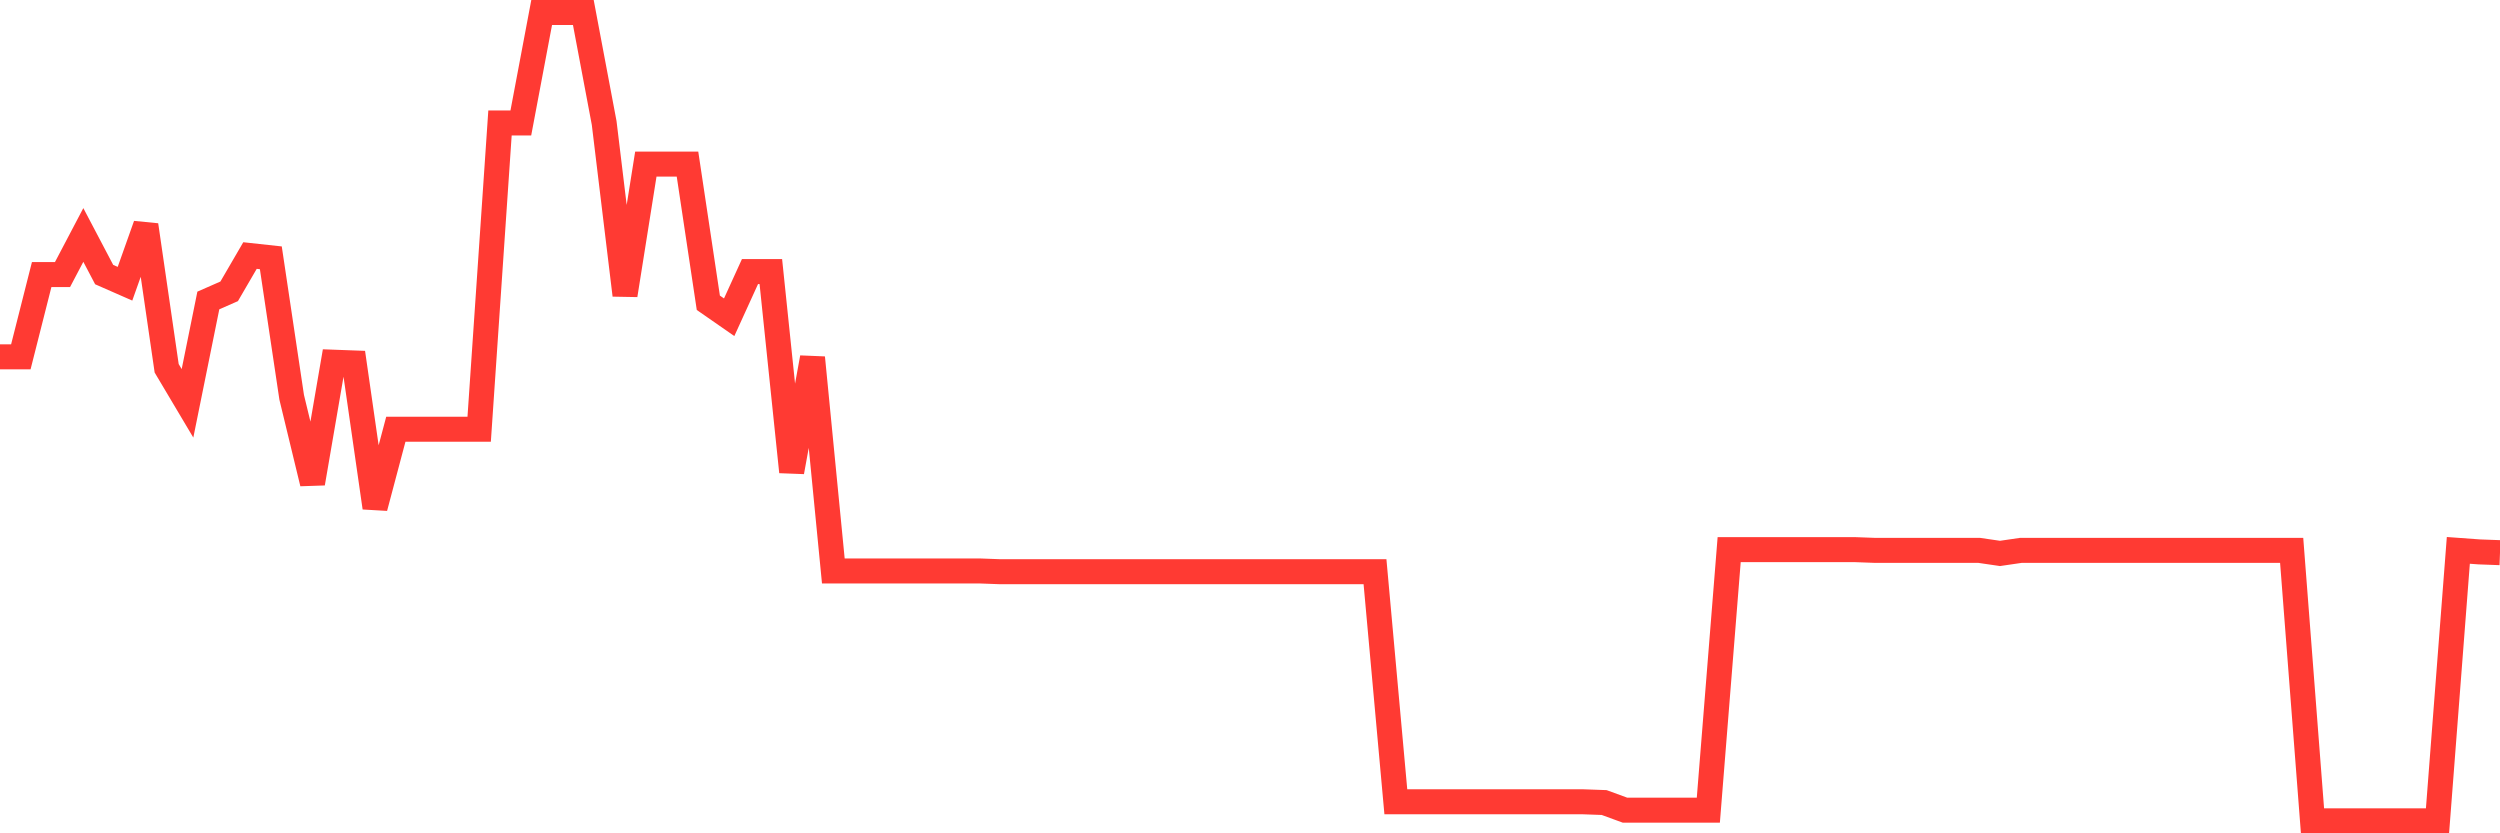 <svg
  xmlns="http://www.w3.org/2000/svg"
  xmlns:xlink="http://www.w3.org/1999/xlink"
  width="120"
  height="40"
  viewBox="0 0 120 40"
  preserveAspectRatio="none"
>
  <polyline
    points="0,17.129 1,17.129 2,13.18 3,13.18 4,11.278 5,13.18 6,13.619 7,10.803 8,17.678 9,19.36 10,14.423 11,13.984 12,12.266 13,12.375 14,19.067 15,23.2 16,17.385 17,17.422 18,24.37 19,20.603 20,20.603 21,20.603 22,20.603 23,20.603 24,5.903 25,5.903 26,0.6 27,0.6 28,0.6 29,5.903 30,14.167 31,7.877 32,7.877 33,7.877 34,14.533 35,15.228 36,13.034 37,13.034 38,22.651 39,17.166 40,27.405 41,27.405 42,27.405 43,27.405 44,27.405 45,27.405 46,27.405 47,27.405 48,27.442 49,27.442 50,27.442 51,27.442 52,27.442 53,27.442 54,27.442 55,27.442 56,27.442 57,27.442 58,27.442 59,27.442 60,27.442 61,27.442 62,27.442 63,27.442 64,27.442 65,27.442 66,27.442 67,38.486 68,38.486 69,38.486 70,38.486 71,38.486 72,38.486 73,38.486 74,38.486 75,38.486 76,38.486 77,38.522 78,38.888 79,38.888 80,38.888 81,38.888 82,38.888 83,26.381 84,26.381 85,26.381 86,26.381 87,26.381 88,26.381 89,26.381 90,26.418 91,26.418 92,26.418 93,26.418 94,26.418 95,26.418 96,26.564 97,26.418 98,26.418 99,26.418 100,26.418 101,26.418 102,26.418 103,26.418 104,26.418 105,26.418 106,26.418 107,26.418 108,26.418 109,26.418 110,26.418 111,39.4 112,39.4 113,39.4 114,39.4 115,39.4 116,39.4 117,39.4 118,26.418 119,26.491 120,26.528"
    fill="none"
    stroke="#ff3a33"
    stroke-width="1.2"
  >
  </polyline>
</svg>